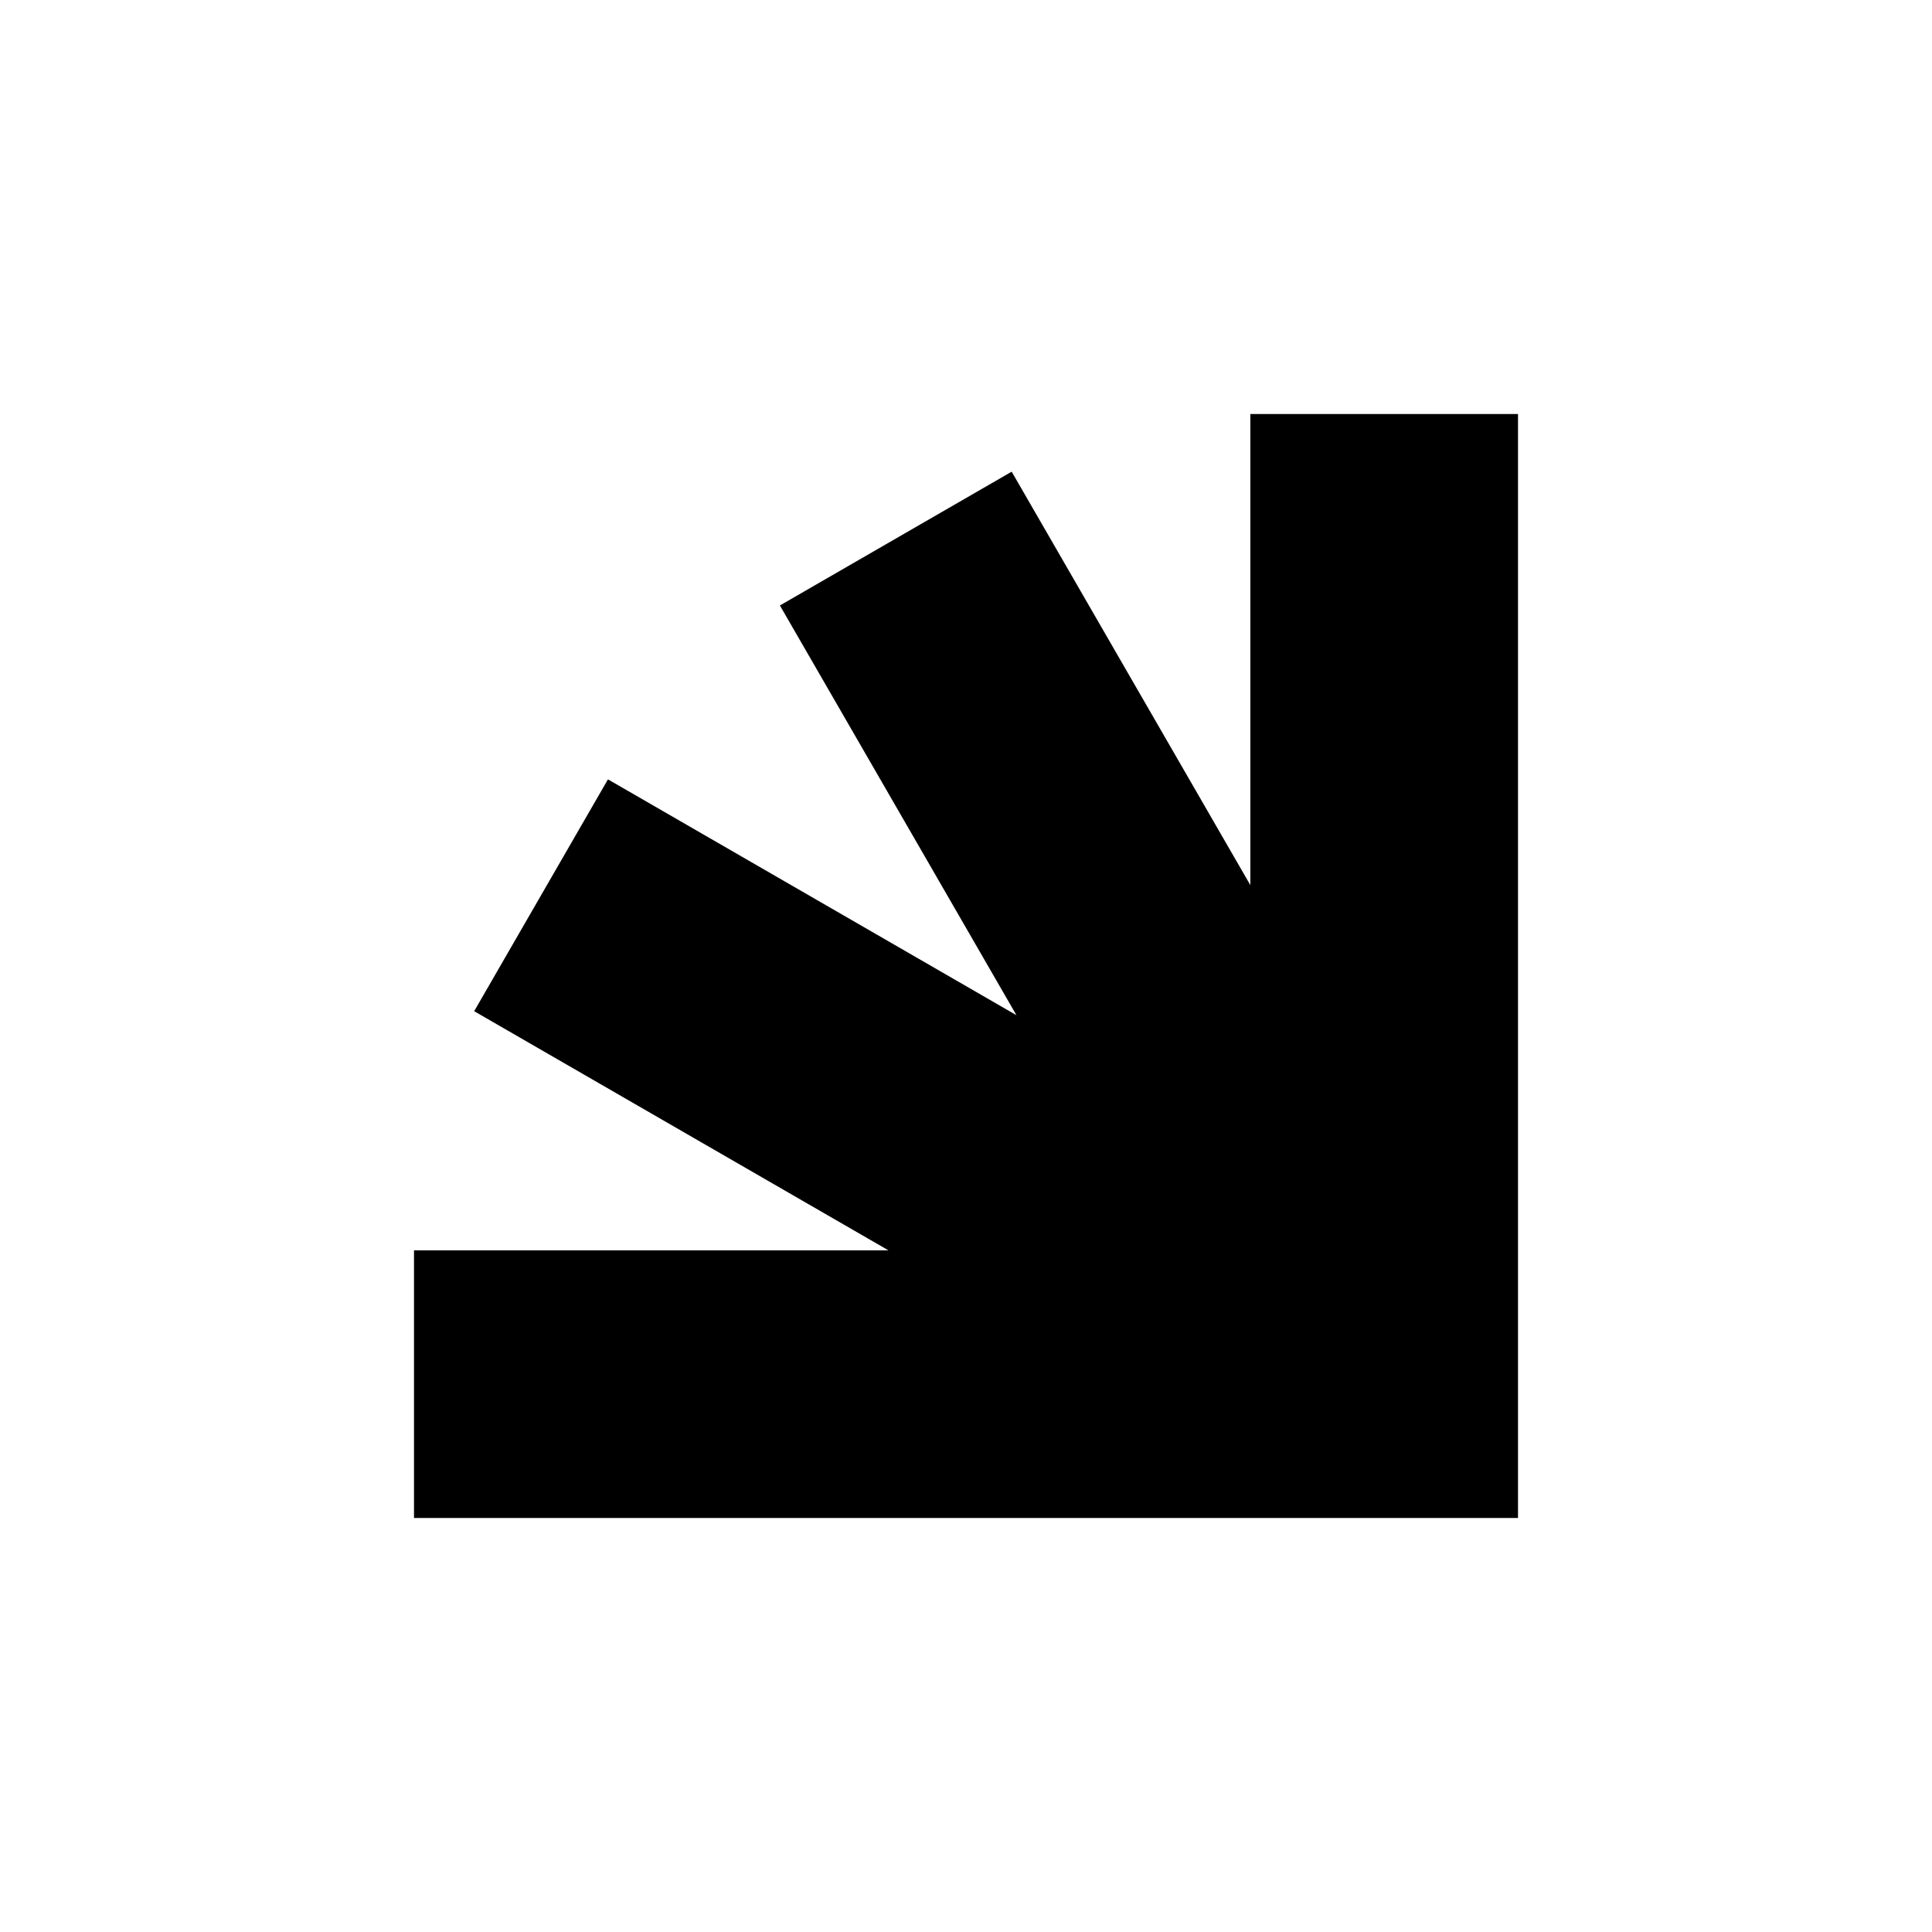 <svg width="28" height="28" viewBox="0 0 28 28" fill="none" xmlns="http://www.w3.org/2000/svg">
<rect width="28" height="28" fill="white"/>
<path d="M22 6L18.121 6L18.121 12.828L14.662 6.836L11.303 8.775L14.731 14.713L8.811 11.295L6.872 14.655L12.876 18.121H6V22H22V6Z" fill="black"/>
</svg>
